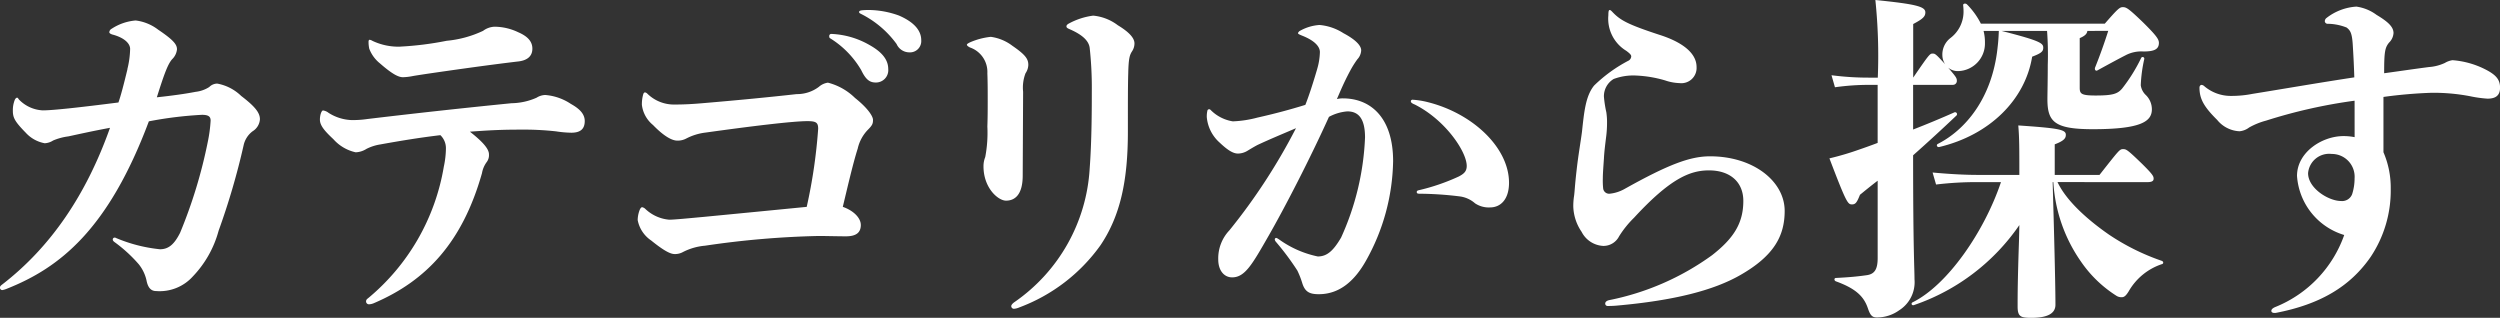 <svg xmlns="http://www.w3.org/2000/svg" width="236" height="30"><rect width="100%" height="100%" fill="#333333" stroke="none"/><g data-name="グループ 5670" fill="#fff"><path data-name="パス 6072" d="M12.023 6.53a8.559 8.559 0 0 0 .261-1.91c0-.518-.556-1.068-1.671-1.359-.1-.032-.294-.1-.294-.227a.407.407 0 0 1 .229-.324 4.847 4.847 0 0 1 2.261-.777 4.362 4.362 0 0 1 2.129.874c1.441.971 1.769 1.392 1.769 1.846a1.5 1.5 0 0 1-.459.939c-.393.453-.721 1.3-1.442 3.594 1.508-.162 2.654-.324 3.669-.518a3.011 3.011 0 0 0 1.278-.453 1.082 1.082 0 0 1 .754-.324 4.365 4.365 0 0 1 2.261 1.166c1.31 1 1.769 1.587 1.769 2.2a1.435 1.435 0 0 1-.688 1.133 2.25 2.25 0 0 0-.852 1.327 67.45 67.45 0 0 1-2.359 8.061 9.99 9.99 0 0 1-2.424 4.306 4.212 4.212 0 0 1-3.473 1.392c-.491 0-.786-.324-.917-1.036a3.731 3.731 0 0 0-.721-1.489 13.574 13.574 0 0 0-2.293-2.1c-.132-.1-.165-.162-.165-.259a.175.175 0 0 1 .165-.162.2.2 0 0 1 .131.032 14.371 14.371 0 0 0 4.16 1.068c.852 0 1.376-.518 1.9-1.554a46.1 46.1 0 0 0 2.62-8.612 13.49 13.49 0 0 0 .262-1.975c0-.356-.164-.55-.819-.55a36.578 36.578 0 0 0-5.012.615c-3.834 10.231-8.42 13.825-13.4 15.8a1.926 1.926 0 0 1-.426.13.223.223 0 0 1-.23-.227c0-.1.033-.162.2-.291 4.62-3.562 7.96-8.515 10.189-14.8-1.573.291-2.883.583-3.931.809a5.448 5.448 0 0 0-1.442.389 1.61 1.61 0 0 1-.786.259 3.177 3.177 0 0 1-1.8-1c-1.048-1.068-1.212-1.425-1.212-2.072a2.6 2.6 0 0 1 .2-1.068c.066-.1.132-.162.2-.162s.1.065.164.162a3.346 3.346 0 0 0 2.261 1.036c.982 0 3.57-.291 7.141-.745.229-.648.491-1.651.852-3.141"/><path data-name="パス 6073" d="M46.157 14.57a1.07 1.07 0 0 1-.2.713 2.482 2.482 0 0 0-.459 1.068c-1.834 6.477-5.208 10.137-10.221 12.275a1.3 1.3 0 0 1-.426.1.273.273 0 0 1-.295-.291.336.336 0 0 1 .164-.259 20.525 20.525 0 0 0 7.175-12.436 8.592 8.592 0 0 0 .2-1.717 1.7 1.7 0 0 0-.523-1.264c-1.9.227-3.7.519-5.668.875a4.4 4.4 0 0 0-1.31.421 2.04 2.04 0 0 1-1.016.323 3.945 3.945 0 0 1-2.1-1.231c-.754-.712-1.278-1.262-1.278-1.846 0-.485.164-.874.295-.874a1.08 1.08 0 0 1 .524.227 4.341 4.341 0 0 0 2.129.68 9.306 9.306 0 0 0 1.54-.1 696.318 696.318 0 0 1 13.6-1.49 6.047 6.047 0 0 0 2.36-.518 1.626 1.626 0 0 1 .818-.259 5.069 5.069 0 0 1 2.424.842c.754.421 1.31.907 1.31 1.619 0 .842-.523 1.1-1.277 1.1a10.414 10.414 0 0 1-1.441-.129 27.932 27.932 0 0 0-3.407-.162c-1.376 0-2.555.032-4.717.194 1.278 1 1.8 1.652 1.8 2.137M37.774 4.401a30.17 30.17 0 0 0 4.389-.551 10.271 10.271 0 0 0 3.44-.939 1.92 1.92 0 0 1 1.081-.389 5.241 5.241 0 0 1 2.228.518c.983.421 1.344.939 1.344 1.555 0 .745-.525 1.1-1.278 1.2-2.753.324-6.192.81-8.846 1.2-.655.1-1.048.162-1.211.194a5.209 5.209 0 0 1-.885.1c-.459 0-1.08-.356-2.162-1.3a3.24 3.24 0 0 1-1.017-1.393 3.145 3.145 0 0 1-.066-.68c0-.065.033-.162.1-.162a.659.659 0 0 1 .262.1 5.753 5.753 0 0 0 2.621.551"/><path data-name="パス 6074" d="M81.262 21.228c0 .721-.426 1.081-1.409 1.081-.754 0-1.9-.033-2.555-.033a84.8 84.8 0 0 0-10.745.918 5.6 5.6 0 0 0-2.064.589 1.557 1.557 0 0 1-.787.2c-.327 0-.851-.163-2.227-1.278a3 3 0 0 1-1.278-1.932 2.747 2.747 0 0 1 .2-.983c.065-.131.13-.229.229-.229a.645.645 0 0 1 .262.131 3.735 3.735 0 0 0 2.293 1.048c.491 0 2.129-.164 3.211-.262 3.407-.328 6.421-.622 9.762-.95a49.732 49.732 0 0 0 1.081-7.371c0-.59-.2-.721-1.016-.721-1.409 0-5.406.491-9.632 1.081a5.319 5.319 0 0 0-1.8.557 1.7 1.7 0 0 1-.852.2c-.491 0-1.245-.393-2.293-1.474a2.9 2.9 0 0 1-1.048-1.9 3.456 3.456 0 0 1 .131-1.016c.033-.1.1-.163.164-.163a.414.414 0 0 1 .229.13 3.586 3.586 0 0 0 2.62 1.016c.754 0 1.541-.033 2.654-.131 3.472-.295 6.159-.557 8.812-.852a3.415 3.415 0 0 0 2.1-.688 1.635 1.635 0 0 1 .852-.393 5.644 5.644 0 0 1 2.555 1.442c1.278 1.016 1.7 1.769 1.7 2.064 0 .328-.033.491-.459.917a3.722 3.722 0 0 0-.983 1.8c-.459 1.441-.983 3.735-1.409 5.5 1.114.393 1.7 1.114 1.7 1.7M78.281 3.402a.189.189 0 0 1 .2-.2 7.843 7.843 0 0 1 3.6 1.048c1.114.622 1.768 1.344 1.768 2.261a1.163 1.163 0 0 1-1.179 1.278c-.59 0-.951-.295-1.376-1.179a8.681 8.681 0 0 0-2.948-3.008c-.066-.066-.066-.1-.066-.2m2.817-2.26c0-.066.033-.131.229-.164a5.823 5.823 0 0 1 .787-.033 8.553 8.553 0 0 1 2.752.524c.982.426 2.1 1.147 2.1 2.326a1.066 1.066 0 0 1-1.147 1.147 1.314 1.314 0 0 1-1.179-.786 9.335 9.335 0 0 0-3.374-2.85c-.131-.066-.164-.1-.164-.164"/><path data-name="パス 6075" d="M96.544 16.576c0 1.782-.721 2.365-1.573 2.365-.753 0-2.129-1.2-2.129-3.24a2.31 2.31 0 0 1 .165-.876 12.239 12.239 0 0 0 .2-2.883c.033-.875.033-1.685.033-2.528 0-.81 0-1.653-.033-2.5a2.44 2.44 0 0 0-1.638-2.431c-.2-.1-.295-.194-.295-.259s.1-.13.295-.227a6.584 6.584 0 0 1 1.966-.519 4.316 4.316 0 0 1 2.031.843c1.278.875 1.507 1.264 1.507 1.815a1.473 1.473 0 0 1-.262.778 3.76 3.76 0 0 0-.229 1.75Zm-.852 12.573a.252.252 0 0 1-.229-.259c0-.1.131-.259.328-.389a16.492 16.492 0 0 0 7.076-12.606c.2-2.657.2-5.833.2-7.356a34.624 34.624 0 0 0-.2-4.018c-.1-.778-.884-1.329-1.932-1.782-.229-.1-.262-.162-.262-.259s.1-.194.229-.259a6.556 6.556 0 0 1 2.294-.745 4.534 4.534 0 0 1 2.325.907c1.179.713 1.573 1.264 1.573 1.718a1.346 1.346 0 0 1-.229.745c-.23.356-.328.681-.36 2.106-.033 1.134-.033 2.5-.033 5.477 0 4.569-.689 7.907-2.588 10.726a16.488 16.488 0 0 1-7.666 5.866 1.49 1.49 0 0 1-.524.13"/><path data-name="パス 6076" d="M124.336 6.534a6.13 6.13 0 0 0 .262-1.618c0-.519-.491-1.068-1.605-1.522-.328-.129-.459-.194-.459-.258s.066-.13.131-.195a4.322 4.322 0 0 1 1.9-.583 4.958 4.958 0 0 1 2.26.778c.983.518 1.671 1.1 1.671 1.619a1.316 1.316 0 0 1-.36.841 9.142 9.142 0 0 0-.688 1.1c-.622 1.166-.917 1.91-1.244 2.655a2.372 2.372 0 0 1 .556-.065c2.686 0 4.75 1.878 4.75 5.925a19.787 19.787 0 0 1-2.555 9.388c-1.016 1.813-2.424 3.173-4.455 3.173-.852 0-1.31-.194-1.573-1.068a7.994 7.994 0 0 0-.459-1.166 24.992 24.992 0 0 0-2.031-2.72.426.426 0 0 1-.1-.227.141.141 0 0 1 .131-.13c.065 0 .1.033.262.13a9.588 9.588 0 0 0 3.669 1.619c.885 0 1.474-.55 2.2-1.781a25.232 25.232 0 0 0 2.26-9.453c0-1.878-.688-2.461-1.671-2.461a4.338 4.338 0 0 0-1.736.518c-1.768 3.917-4.193 8.612-5.7 11.234-1.539 2.687-2.227 3.917-3.439 3.917-.754 0-1.31-.648-1.31-1.684a3.841 3.841 0 0 1 1.048-2.751 55.981 55.981 0 0 0 6.29-9.648c-1.507.647-2.457 1.036-3.637 1.586-.426.227-.786.453-.95.55a1.751 1.751 0 0 1-.885.259c-.426 0-.917-.259-1.736-1.036a3.642 3.642 0 0 1-1.212-2.4 2.4 2.4 0 0 1 .066-.648.18.18 0 0 1 .164-.1c.066 0 .1.032.165.1a3.769 3.769 0 0 0 2.062 1.044 10.477 10.477 0 0 0 2.326-.356 57.74 57.74 0 0 0 4.521-1.2c.36-.907.754-2.137 1.113-3.367m9.04 2.883a7.727 7.727 0 0 1 1.409.227c4.258 1.068 7.665 4.306 7.665 7.608 0 1.522-.753 2.33-1.8 2.33a2.311 2.311 0 0 1-1.408-.388 2.713 2.713 0 0 0-1.409-.648 32.249 32.249 0 0 0-3.833-.258c-.229 0-.261-.065-.261-.163 0-.064.033-.129.164-.161a19.454 19.454 0 0 0 3.8-1.3c.491-.259.754-.486.754-1 0-1.327-2-4.338-4.914-5.8-.164-.065-.361-.162-.361-.291s.1-.162.2-.162"/><path data-name="パス 6077" d="M151.407 15.015c-.033.519-.1 1.329-.1 1.815a7.049 7.049 0 0 0 .033.972.566.566 0 0 0 .59.486 3.6 3.6 0 0 0 1.375-.421c4.226-2.366 6.257-3.111 8.125-3.111 4.1 0 7.043 2.366 7.043 5.153 0 2.366-1.015 4.245-4.193 6.06-2.49 1.426-6.192 2.4-11.7 2.884-.36.032-.687.032-.819.032a.222.222 0 0 1-.229-.227c0-.129.1-.259.36-.323a24.8 24.8 0 0 0 9.729-4.246c2.031-1.588 2.949-3.014 2.949-5.121 0-1.783-1.245-2.884-3.243-2.884-1.8 0-3.669.778-7.076 4.473a9.476 9.476 0 0 0-1.409 1.75 1.652 1.652 0 0 1-1.507.907 2.429 2.429 0 0 1-2.031-1.329 4.453 4.453 0 0 1-.786-2.4 6.21 6.21 0 0 1 .066-.94c.066-.389.066-.94.261-2.593.132-1.2.393-2.722.492-3.5.2-1.815.327-3.37 1.146-4.375a13.775 13.775 0 0 1 3.276-2.366.494.494 0 0 0 .23-.389c0-.162-.2-.324-.459-.519a3.544 3.544 0 0 1-1.7-3.371c0-.357.033-.486.132-.486.065 0 .13.065.2.13.753.81 1.409 1.2 4.456 2.2 2.162.681 3.538 1.718 3.538 3.047a1.44 1.44 0 0 1-1.605 1.523 4.669 4.669 0 0 1-1.376-.259 11.324 11.324 0 0 0-2.686-.454 5.287 5.287 0 0 0-2.162.325 1.9 1.9 0 0 0-.918 1.653 11.014 11.014 0 0 0 .229 1.49 6.284 6.284 0 0 1 .066 1 10.312 10.312 0 0 1-.066 1.167c-.1.81-.2 1.587-.229 2.236"/><path data-name="パス 6078" d="M197.046 2.919c-.033.292-.261.486-.721.681v4.67c0 .585.132.746 1.507.746 1.638 0 2.064-.161 2.49-.649a15.57 15.57 0 0 0 1.8-2.887.156.156 0 0 1 .295.1 13.561 13.561 0 0 0-.328 2.465 1.554 1.554 0 0 0 .491.94 1.876 1.876 0 0 1 .557 1.33c0 1.135-.983 1.881-5.569 1.881-3.6 0-4.292-.681-4.292-2.822 0-.454.033-1.849.033-3.243a30.7 30.7 0 0 0-.066-3.211h-4.291c3.7.941 3.931 1.168 3.931 1.589 0 .356-.2.518-1.048.843-.656 4.054-4 7.394-8.78 8.529-.2.032-.295-.195-.131-.292 2.621-1.33 5.111-4.313 5.635-8.984.066-.551.1-.941.131-1.687h-1.442a4.312 4.312 0 0 1 .131 1.135 2.6 2.6 0 0 1-2.555 2.659 1.429 1.429 0 0 1-.917-.324c.721.843.819.973.819 1.232a.368.368 0 0 1-.36.389h-3.768v4.218a87.815 87.815 0 0 0 3.9-1.622.183.183 0 0 1 .2.293 167.266 167.266 0 0 1-4.1 3.762c0 8.952.131 10.606.131 11.708a3.136 3.136 0 0 1-1.441 2.919 3.6 3.6 0 0 1-2.1.681c-.426 0-.623-.162-.852-.843-.36-1.07-1.049-1.849-3.014-2.562-.2-.064-.2-.324 0-.324 1.245-.065 1.965-.129 2.882-.259.754-.1 1.048-.551 1.048-1.622v-7.3c-.556.422-1.114.876-1.671 1.33-.295.746-.425.908-.754.908-.393 0-.523-.13-2.129-4.346a26.364 26.364 0 0 0 2.752-.811 53.674 53.674 0 0 0 1.8-.649V8.011h-.819a22.819 22.819 0 0 0-3.211.227l-.327-1.136a27 27 0 0 0 3.538.227h.833A51.322 51.322 0 0 0 177.035 0c3.834.389 4.718.616 4.718 1.168 0 .389-.229.616-1.147 1.1v5.059c1.508-2.2 1.573-2.27 1.835-2.27.229 0 .295.033 1.179 1.005a1.591 1.591 0 0 1-.261-.843 1.963 1.963 0 0 1 .753-1.622 3.124 3.124 0 0 0 1.245-2.4 4.97 4.97 0 0 0-.033-.681c-.033-.195.229-.227.36-.1a7.084 7.084 0 0 1 1.31 1.816h11.7c1.245-1.427 1.409-1.557 1.7-1.557.328 0 .524.1 1.933 1.46 1.278 1.264 1.474 1.589 1.474 1.914 0 .649-.524.81-1.474.81a3.188 3.188 0 0 0-1.671.357c-.754.389-1.474.778-2.654 1.426-.164.1-.294-.064-.229-.259a49.128 49.128 0 0 0 1.245-3.47Zm-2.817 14.27c.885 1.881 3.048 3.7 4.816 4.93a21.283 21.283 0 0 0 5.013 2.5c.2.065.2.291 0 .324a5.676 5.676 0 0 0-3.112 2.563c-.262.422-.426.551-.655.551a.865.865 0 0 1-.491-.129 11.511 11.511 0 0 1-3.341-3.212 14.547 14.547 0 0 1-2.622-7.524h-.066l.1 3.633c.131 4.865.163 7.005.163 7.946 0 .843-.786 1.232-2.26 1.232-1.016 0-1.311-.1-1.311-1.07 0-1.038 0-2.335.132-6.291l.033-1.395a19.857 19.857 0 0 1-9.959 7.556c-.2.065-.295-.162-.131-.259 3.309-1.622 6.782-6.682 8.354-11.352h-2.228a31.708 31.708 0 0 0-3.9.227l-.328-1.135c1.7.162 3.178.227 4.225.227h3.965c0-2.5 0-3.47-.1-4.67 3.8.259 4.488.389 4.488.876 0 .292-.1.551-1.048.908v2.887h4.226c1.867-2.368 1.9-2.433 2.228-2.433.295 0 .393.032 1.8 1.395 1.016 1.005 1.082 1.168 1.082 1.395 0 .195-.131.324-.59.324Z"/><path data-name="パス 6079" d="M222.273 9.506a49.075 49.075 0 0 0-8.353 1.88 6.82 6.82 0 0 0-1.6.648 1.752 1.752 0 0 1-.918.357 2.886 2.886 0 0 1-2.1-1.07c-1.278-1.264-1.671-2.01-1.671-3.048 0-.162.1-.259.2-.259a.436.436 0 0 1 .229.1 3.839 3.839 0 0 0 2.523.94 10.22 10.22 0 0 0 2.064-.195c3.211-.519 6.192-1.038 9.6-1.556a91.803 91.803 0 0 0-.131-2.821c-.066-1.362-.23-1.589-.59-1.88a4.984 4.984 0 0 0-1.769-.357.265.265 0 0 1-.295-.227.393.393 0 0 1 .164-.324 5.112 5.112 0 0 1 2.817-1.07 4.151 4.151 0 0 1 1.9.778c1.082.648 1.605 1.135 1.605 1.718a1.376 1.376 0 0 1-.425.908c-.394.486-.459.908-.459 2.886 1.441-.195 2.719-.389 4.225-.584a4.288 4.288 0 0 0 1.508-.389 1.944 1.944 0 0 1 .72-.259 8.18 8.18 0 0 1 3.112.875c1.016.519 1.376.973 1.376 1.718s-.426 1.038-1.179 1.038a11.323 11.323 0 0 1-1.638-.227 18.173 18.173 0 0 0-3.735-.324 43.859 43.859 0 0 0-4.455.389v5.219a8.452 8.452 0 0 1 .687 3.437 11.27 11.27 0 0 1-1.9 6.452c-1.934 2.788-4.75 4.474-8.976 5.284h-.1c-.164 0-.294-.065-.294-.195s.1-.259.426-.388a11.4 11.4 0 0 0 6.453-6.776 6.267 6.267 0 0 1-4.456-5.577c0-2.237 2.359-3.76 4.39-3.76a5.465 5.465 0 0 1 1.048.1Zm-.229 8.818a4.93 4.93 0 0 0 .229-1.491 2.151 2.151 0 0 0-2.162-2.3 1.994 1.994 0 0 0-2.228 1.816c0 1.427 1.933 2.626 3.112 2.626a1.01 1.01 0 0 0 1.048-.648"/></g></svg>